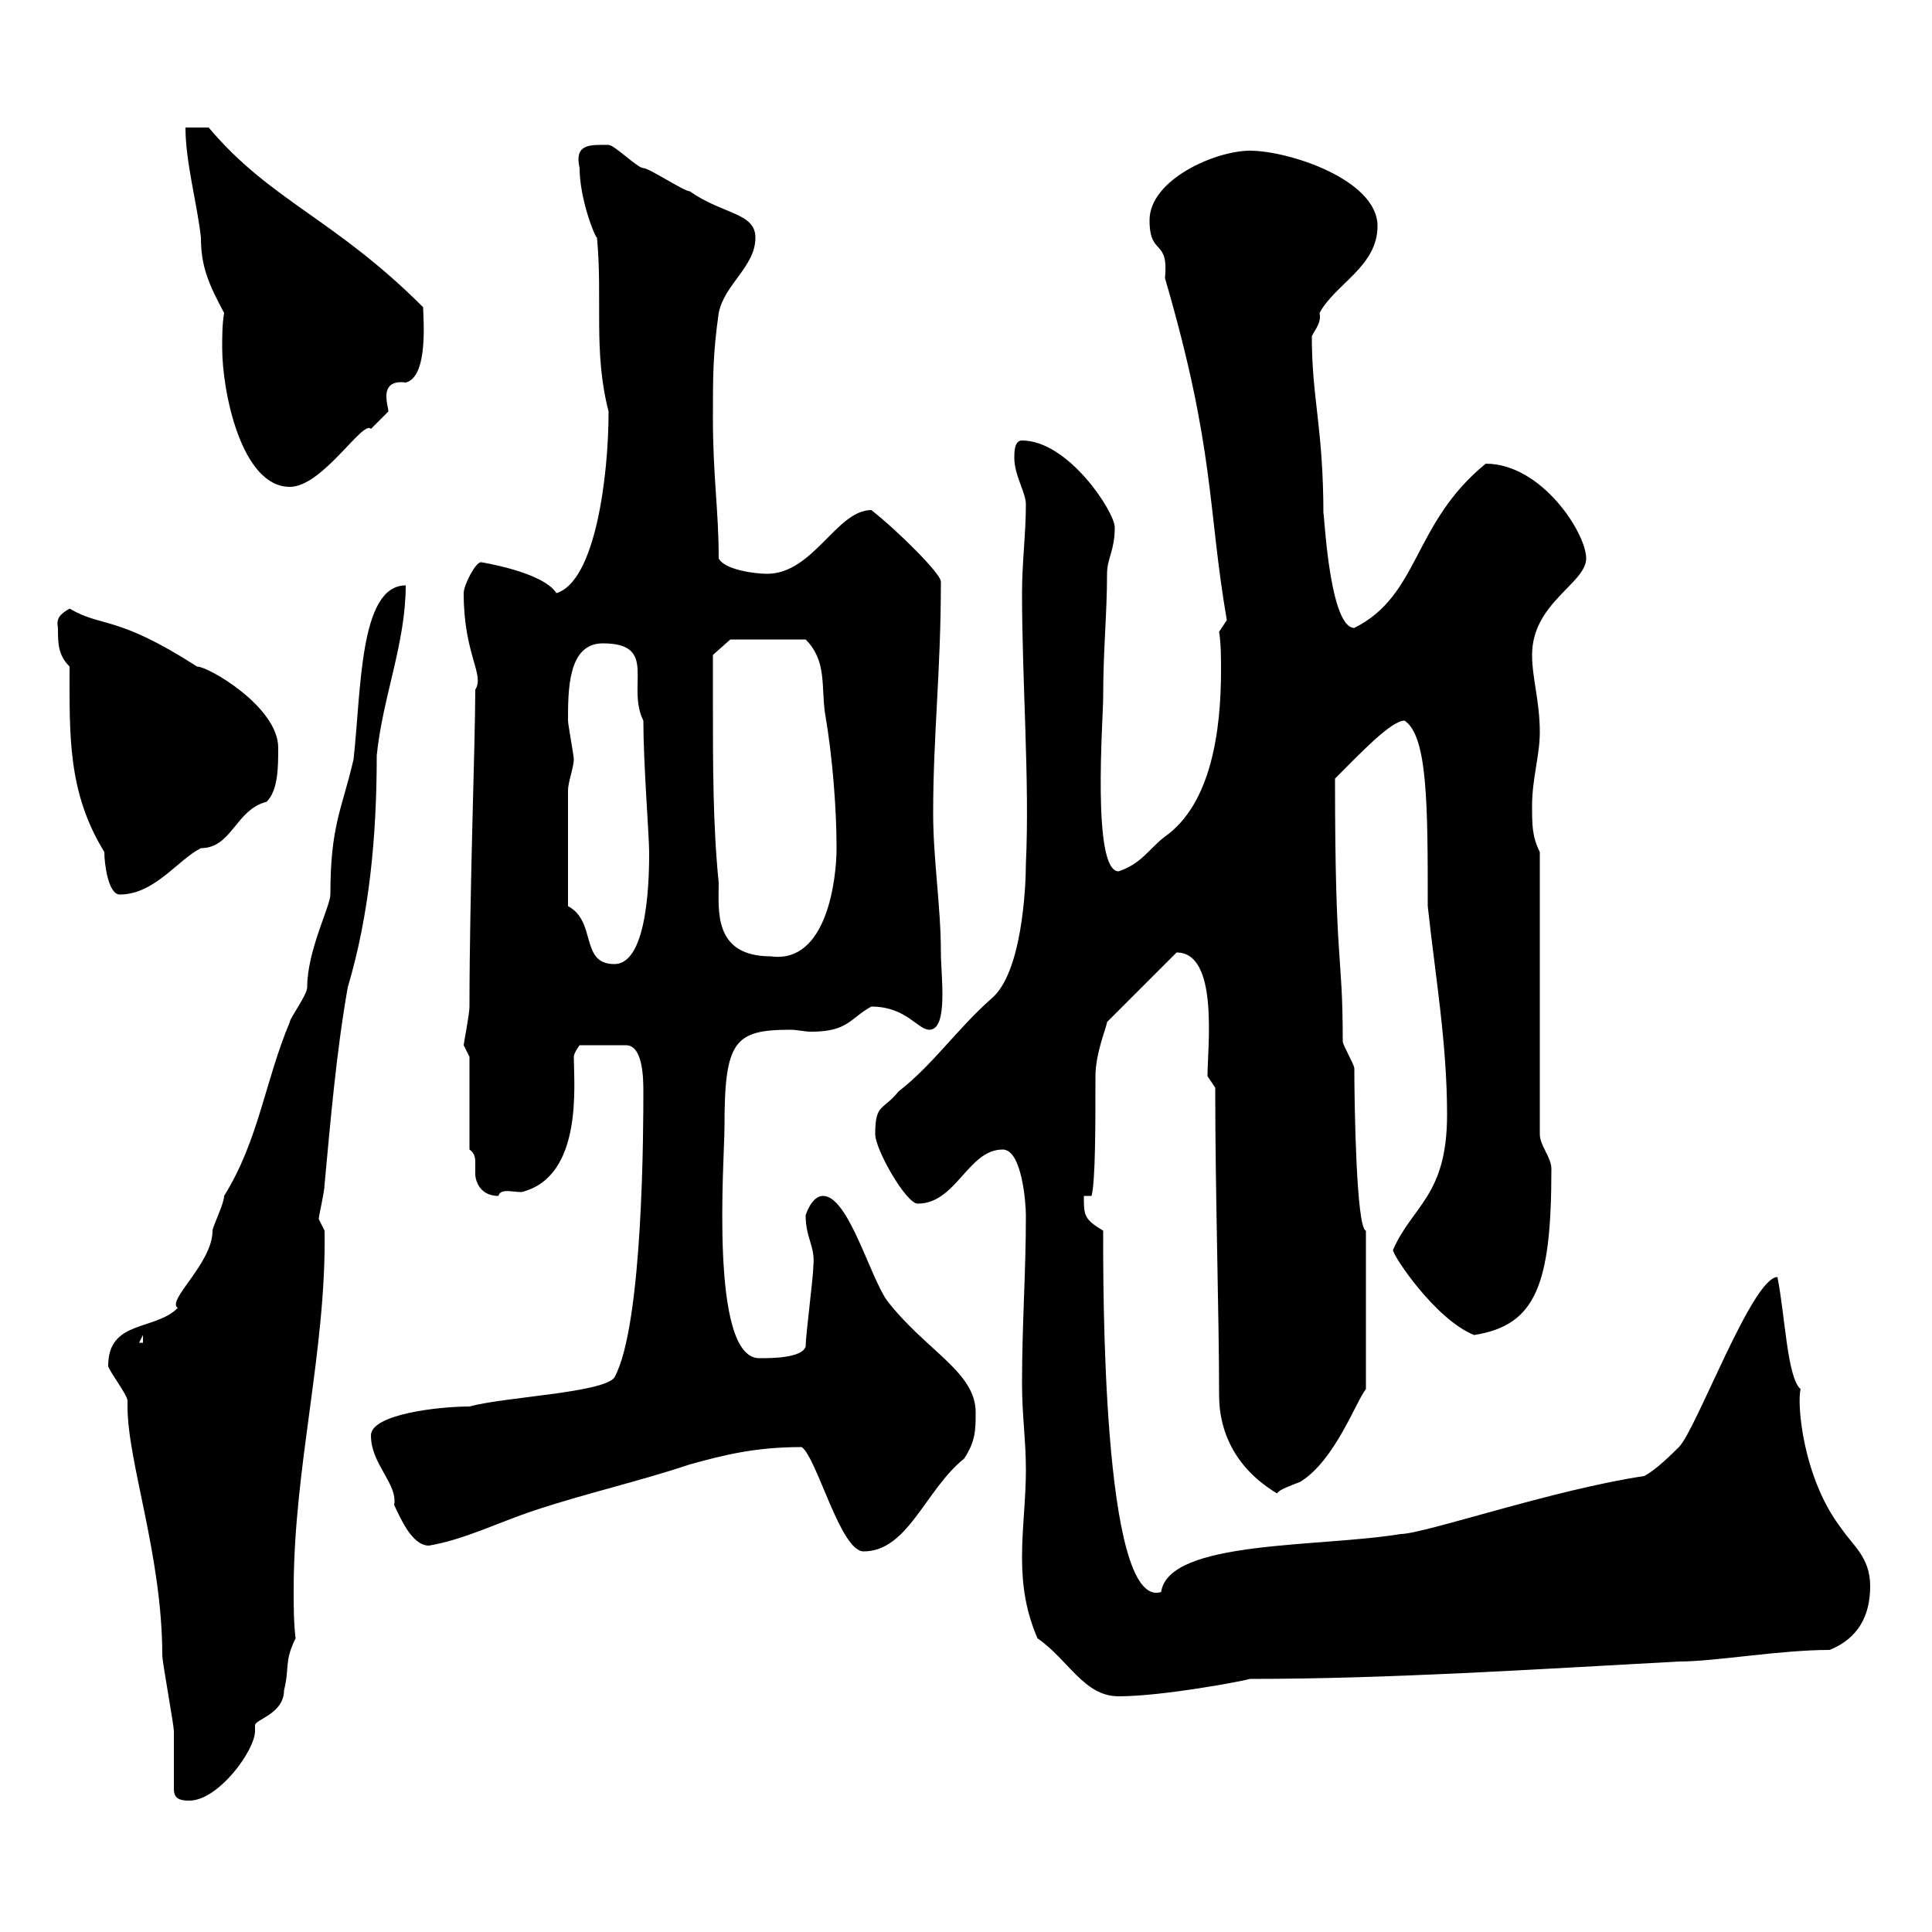 <svg xmlns="http://www.w3.org/2000/svg" xmlns:xlink="http://www.w3.org/1999/xlink" width="300" height="300"><path d="M27 277.80C27 279.30 27.90 279.60 29.40 279.60C33.90 279.60 39.60 271.80 39.60 268.80C39.60 268.20 39.60 268.20 39.60 267.90C39.60 267 44.10 266.10 44.10 262.50C45 258.90 44.10 258 45.90 254.40C45.60 252 45.60 249.30 45.60 246.90C45.60 227.70 50.70 209.70 50.40 191.10C50.40 191.10 49.50 189.30 49.50 189.30C49.50 188.70 50.40 185.10 50.40 183.90C51.30 174.30 52.20 163.50 54 153.30C57.30 142.20 58.50 130.20 58.50 117.30C59.40 108.30 63 99.90 63 90.90C55.80 90.90 56.10 107.10 54.90 117.90C53.10 125.70 51.30 128.10 51.30 138.90C51.30 140.70 47.70 147.60 47.70 153.30C47.70 154.50 45 158.10 45 158.70C41.10 168 40.20 177 34.80 185.70C34.80 186.90 33 190.50 33 191.10C33 196.20 25.80 201.90 27.60 203.10C24 206.70 16.80 204.90 16.80 212.10C16.80 212.70 19.80 216.60 19.80 217.50C19.80 217.50 19.80 218.40 19.80 218.40C19.80 227.10 25.20 241.50 25.20 257.10C25.20 258 27 267.90 27 268.80C27 269.70 27 276 27 277.80ZM158.70 214.80C158.70 219.90 159.30 223.50 159.30 228.30C159.30 232.80 158.70 237.30 158.70 241.80C158.70 246.30 159.30 250.20 161.10 254.40C165.90 257.70 168.30 263.40 173.70 263.40C180.60 263.40 193.20 261 194.10 260.70C215.70 260.70 238.50 259.20 260.70 258C266.40 258 276.30 256.20 284.10 256.20C288.60 254.40 290.40 250.80 290.40 246.30C290.40 241.80 287.70 240 285.90 237.30C279.90 229.50 279 217.80 279.60 215.70C277.50 213.90 277.20 204.30 276 198.30C272.10 198.30 263.40 222 260.70 224.70C259.80 225.60 257.10 228.30 255.30 229.20C241.20 231.30 221.10 238.20 217.50 238.20C204.90 240.30 181.50 239.10 180.30 247.20C171 250.20 171.30 198 171.30 191.10C168.30 189.30 168.30 188.70 168.30 185.70L169.50 185.70C170.10 183.30 170.10 174.90 170.10 167.10C170.10 163.50 171.90 159.30 171.90 158.70L182.70 147.90C189.30 147.90 187.50 162.60 187.50 167.10C187.50 167.10 188.70 168.90 188.70 168.90C188.70 185.70 189.30 204 189.30 216.60C189.30 222.90 192.30 228.30 198.30 231.90C198.60 231.30 200.40 230.70 201.90 230.10C207.30 226.80 210.60 217.50 212.10 215.70L212.10 191.10C210.60 190.80 210.30 171.30 210.30 165.90C210.30 165.30 208.50 162.30 208.50 161.70C208.50 147.30 207.30 150.90 207.30 120.90C211.20 117 216 111.90 218.10 111.90C221.70 114.30 221.70 125.10 221.70 140.70C222.90 151.80 224.70 162 224.70 173.10C224.70 185.70 219.30 187.20 216.30 194.10C216.30 195 222.90 204.90 228.90 207.30C238.50 205.80 240.90 199.50 240.90 181.50C240.90 179.70 239.10 177.90 239.10 176.10L239.10 132.30C237.90 129.90 237.90 128.10 237.90 125.10C237.90 120.90 239.10 117.30 239.10 113.70C239.10 108.90 237.90 105.30 237.90 101.70C237.90 93.60 246.30 90.60 246.30 86.70C246.30 82.80 239.40 72 230.70 72C219.30 81.30 220.50 92.40 210.30 97.50C206.10 97.50 205.50 76.50 205.50 80.10C205.50 66.30 203.70 62.10 203.70 52.20C204.30 51 205.20 50.10 204.90 48.60C207.30 44.10 213.90 41.40 213.90 35.10C213.90 27.90 200.10 23.40 194.10 23.40C188.70 23.40 178.50 27.90 178.50 34.20C178.50 39.90 181.50 36.90 180.90 43.20C188.70 69.90 187.50 78.90 190.50 96.30C190.50 96.30 189.30 98.10 189.30 98.10C189.60 99.90 189.60 102.30 189.60 104.10C189.60 113.40 188.10 124.80 180.90 129.90C178.50 131.70 177.30 134.10 173.70 135.30C169.50 135.30 171.30 111.60 171.30 108.30C171.30 100.80 171.90 95.40 171.90 89.10C171.90 86.70 173.10 85.50 173.10 81.90C173.10 79.50 165.90 68.40 158.70 68.40C157.50 68.40 157.50 70.20 157.50 71.10C157.50 73.80 159.30 76.50 159.30 78.30C159.30 82.80 158.70 87.30 158.70 92.10C158.70 105.90 159.90 121.50 159.30 134.10C159.30 137.70 158.70 151.20 153.90 155.10C148.50 159.90 144.90 165.30 139.50 169.50C137.10 172.50 135.90 171.30 135.90 176.10C135.90 178.50 140.70 186.90 142.50 186.90C148.50 186.90 150.30 178.50 155.70 178.50C158.70 178.50 159.30 186.90 159.30 188.70C159.30 197.70 158.70 205.50 158.70 214.80ZM124.50 224.70C126.90 226.50 130.50 240.90 134.10 240.90C141 240.90 143.70 231.30 149.70 226.50C151.50 223.80 151.50 222 151.50 219.30C151.50 213 143.70 209.70 137.70 201.90C135 198 131.70 185.70 127.80 185.70C126 185.70 125.10 188.70 125.10 188.70C125.10 192.30 126.60 193.50 126.30 196.50C126.30 198.30 125.10 207.30 125.10 209.10C124.50 210.90 119.70 210.90 117.90 210.90C110.10 210.90 112.50 180 112.50 174.90C112.50 161.70 114 159.90 122.70 159.90C123.90 159.90 124.80 160.20 126 160.20C131.70 160.20 132 158.10 135.30 156.30C140.70 156.30 142.50 159.90 144.30 159.90C147.30 159.90 146.10 151.50 146.10 147.90C146.10 140.70 144.90 133.50 144.90 126.30C144.90 114 146.10 104.40 146.10 90.30C146.10 89.10 139.50 82.50 135.30 79.20C129.90 79.20 126.30 89.10 119.10 89.10C117.30 89.10 112.50 88.50 111.60 86.70C111.60 79.20 110.70 74.10 110.70 64.80C110.70 58.50 110.70 54.90 111.60 48.60C112.50 44.10 117.30 41.40 117.30 36.90C117.30 33 112.20 33.30 107.10 29.70C106.20 29.70 100.80 26.10 99.90 26.10C99 26.10 95.40 22.50 94.50 22.50C91.80 22.50 89.10 22.20 90 26.10C90 30.90 92.40 36.90 92.70 36.90C93.60 46.50 92.10 54.60 94.50 63.90C94.50 74.10 92.40 90.30 86.40 92.10C84.30 88.80 74.70 87.30 74.70 87.30C73.80 87.30 72 90.90 72 92.10C72 101.70 75.30 104.70 73.80 107.10C73.80 115.20 72.90 138.60 72.90 156.30C72.90 157.50 72 162 72 162.30C72 162.30 72.90 164.10 72.90 164.10L72.90 178.50C73.80 179.10 73.80 180 73.80 180.60C73.80 181.50 73.80 182.10 73.80 182.40C73.80 182.70 74.10 185.70 77.40 185.70C77.70 184.50 79.50 185.10 81 185.10C90.60 182.70 89.10 168.30 89.10 164.10C89.10 163.50 90 162.30 90 162.30L97.20 162.30C99.90 162.30 99.90 167.70 99.90 169.50C99.90 174.60 99.90 205.80 95.40 213.90C93.60 216.30 78.30 216.90 72.90 218.40C68.10 218.40 57.60 219.60 57.60 222.90C57.60 227.40 61.80 230.40 61.20 233.70C62.10 235.50 63.90 240 66.60 240C72 239.10 77.40 236.40 82.80 234.60C90.90 231.90 99 230.10 107.10 227.40C112.50 225.90 117.30 224.70 124.50 224.70ZM22.20 207.30L22.20 208.50L21.60 208.50ZM88.20 140.70C88.20 134.70 88.20 124.80 88.20 122.70C88.20 121.50 89.10 119.10 89.10 117.90C89.10 117.30 88.20 112.50 88.20 111.90C88.20 107.10 88.20 99.90 93.60 99.90C102.30 99.90 97.20 106.50 99.90 111.90C99.90 118.50 100.80 129.90 100.80 132.30C100.80 135.30 100.80 149.70 95.40 149.70C90 149.70 92.70 143.10 88.20 140.70ZM110.70 108.90C110.70 107.10 110.70 101.70 110.70 101.70L113.40 99.30L125.10 99.30C128.40 102.60 127.50 106.50 128.10 110.70C129.30 117.60 129.90 125.70 129.90 131.70C129.90 136.50 128.40 149.70 119.70 148.50C110.70 148.50 111.60 141.30 111.60 137.10C110.70 128.10 110.70 119.10 110.70 108.90ZM16.20 132.30C16.20 134.10 16.80 138.90 18.60 138.90C24 138.90 27.60 133.50 31.20 131.70C36 131.70 36.60 125.70 41.40 124.50C43.20 122.70 43.20 119.10 43.20 116.10C43.20 109.80 32.40 103.50 30.60 103.50C18 95.40 15.90 97.50 10.80 94.50C9.30 95.40 8.70 96 9 97.50C9 99.90 9 101.70 10.80 103.50C10.80 114.30 10.50 123 16.20 132.30ZM34.80 48.60C34.50 50.40 34.50 52.20 34.50 54C34.50 60.90 37.50 75.60 45 75.60C50.10 75.60 56.40 65.10 57.60 66.60C58.50 65.70 60.30 63.90 60.30 63.90C60.30 63.30 60 62.70 60 61.50C60 60 60.90 59.10 63 59.40C66.60 58.50 65.70 49.20 65.70 47.70C51.90 33.90 42 31.20 32.40 19.80L28.80 19.80C28.80 25.20 30.60 31.50 31.20 36.90C31.20 41.40 32.40 44.10 34.80 48.60Z"/></svg>